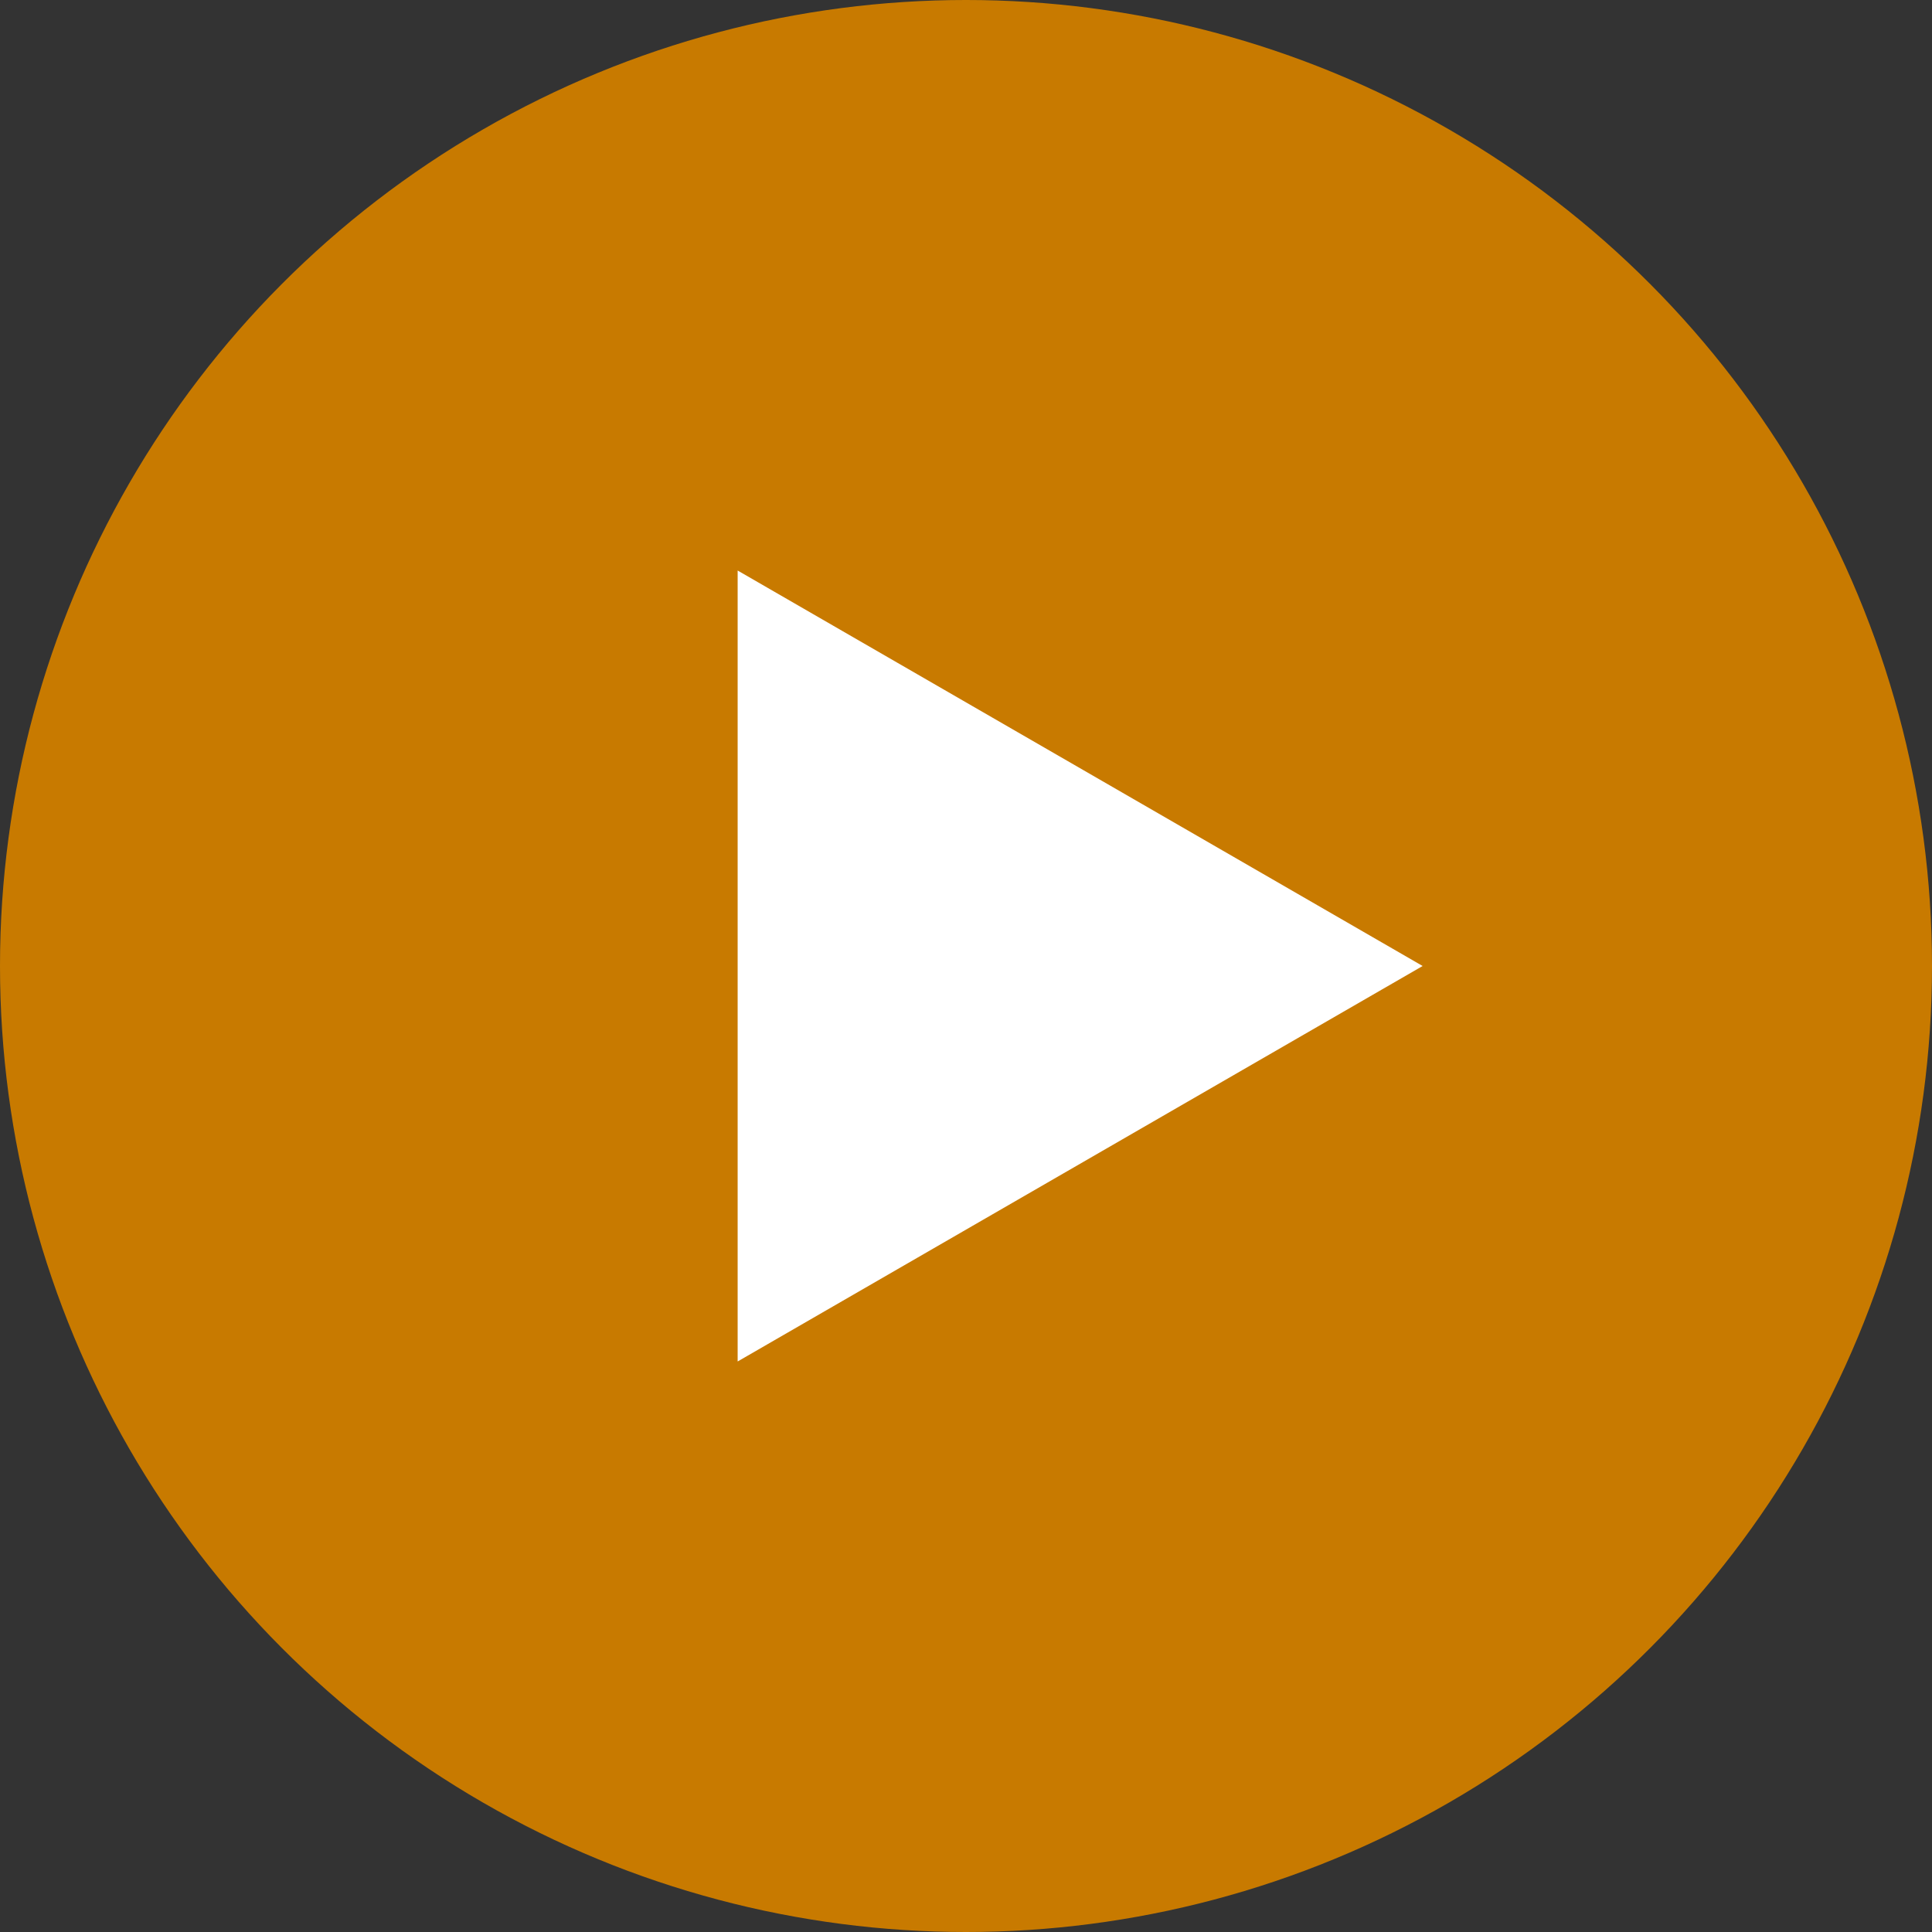 <?xml version="1.0" encoding="UTF-8"?> <svg xmlns="http://www.w3.org/2000/svg" width="320" height="320" viewBox="0 0 320 320" fill="none"><rect x="0" y="0" width="320" height="320" fill="#333333" stroke="none"/> <circle cx="160" cy="160" r="160" fill="#C87A00"></circle> <path d="M235.633 160L122.178 225.503L122.178 94.497L235.633 160Z" fill="white"></path> </svg> 